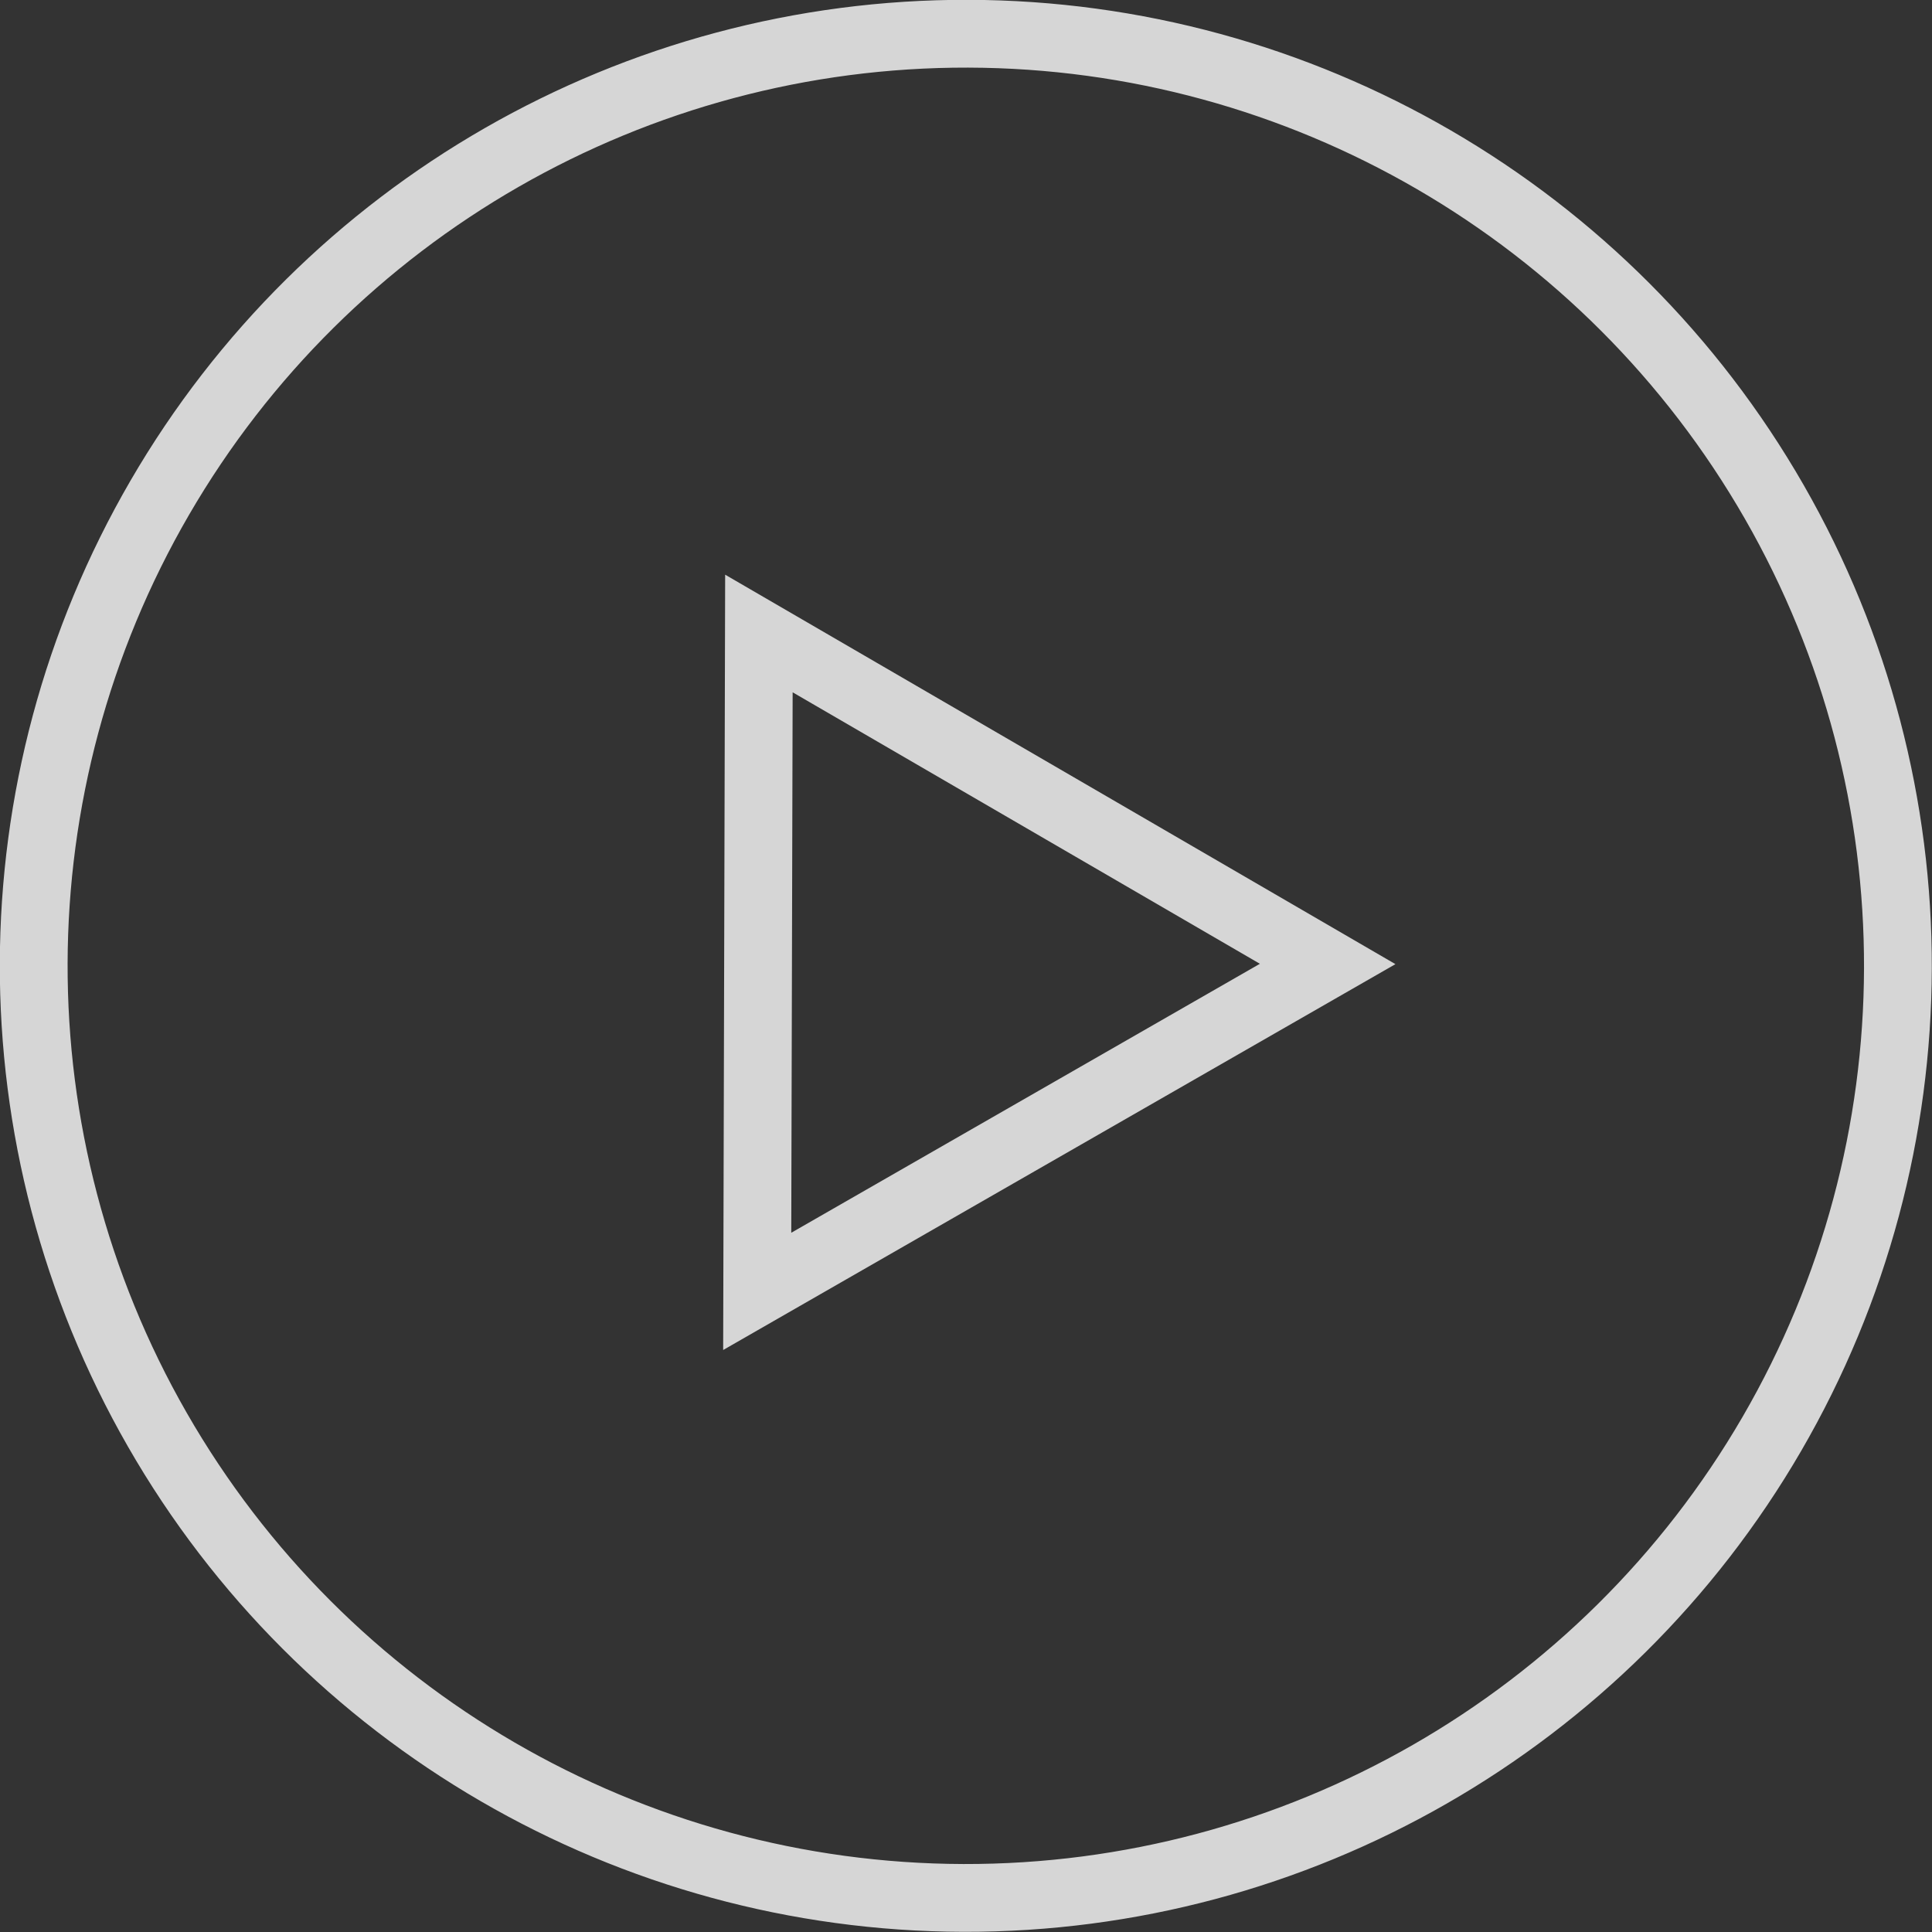 <svg xmlns="http://www.w3.org/2000/svg" viewBox="0 0 57 57"><rect x="0" y="0" width="57" height="57" fill="#333333" stroke="none"/><defs><style>.cls-1{opacity:0.8;}.cls-2{fill:none;stroke:#fff;stroke-miterlimit:10;stroke-width:2px;}</style></defs><title>video</title><g id="Layer_2" data-name="Layer 2"><g id="icons"><g class="cls-1"><circle class="cls-2" cx="28.5" cy="28.5" r="27.5" transform="translate(-0.08 56.92) rotate(-89.85)"/><polygon class="cls-2" points="39.17 28.44 22.39 18.69 22.34 38.1 39.17 28.44"/></g></g></g></svg>